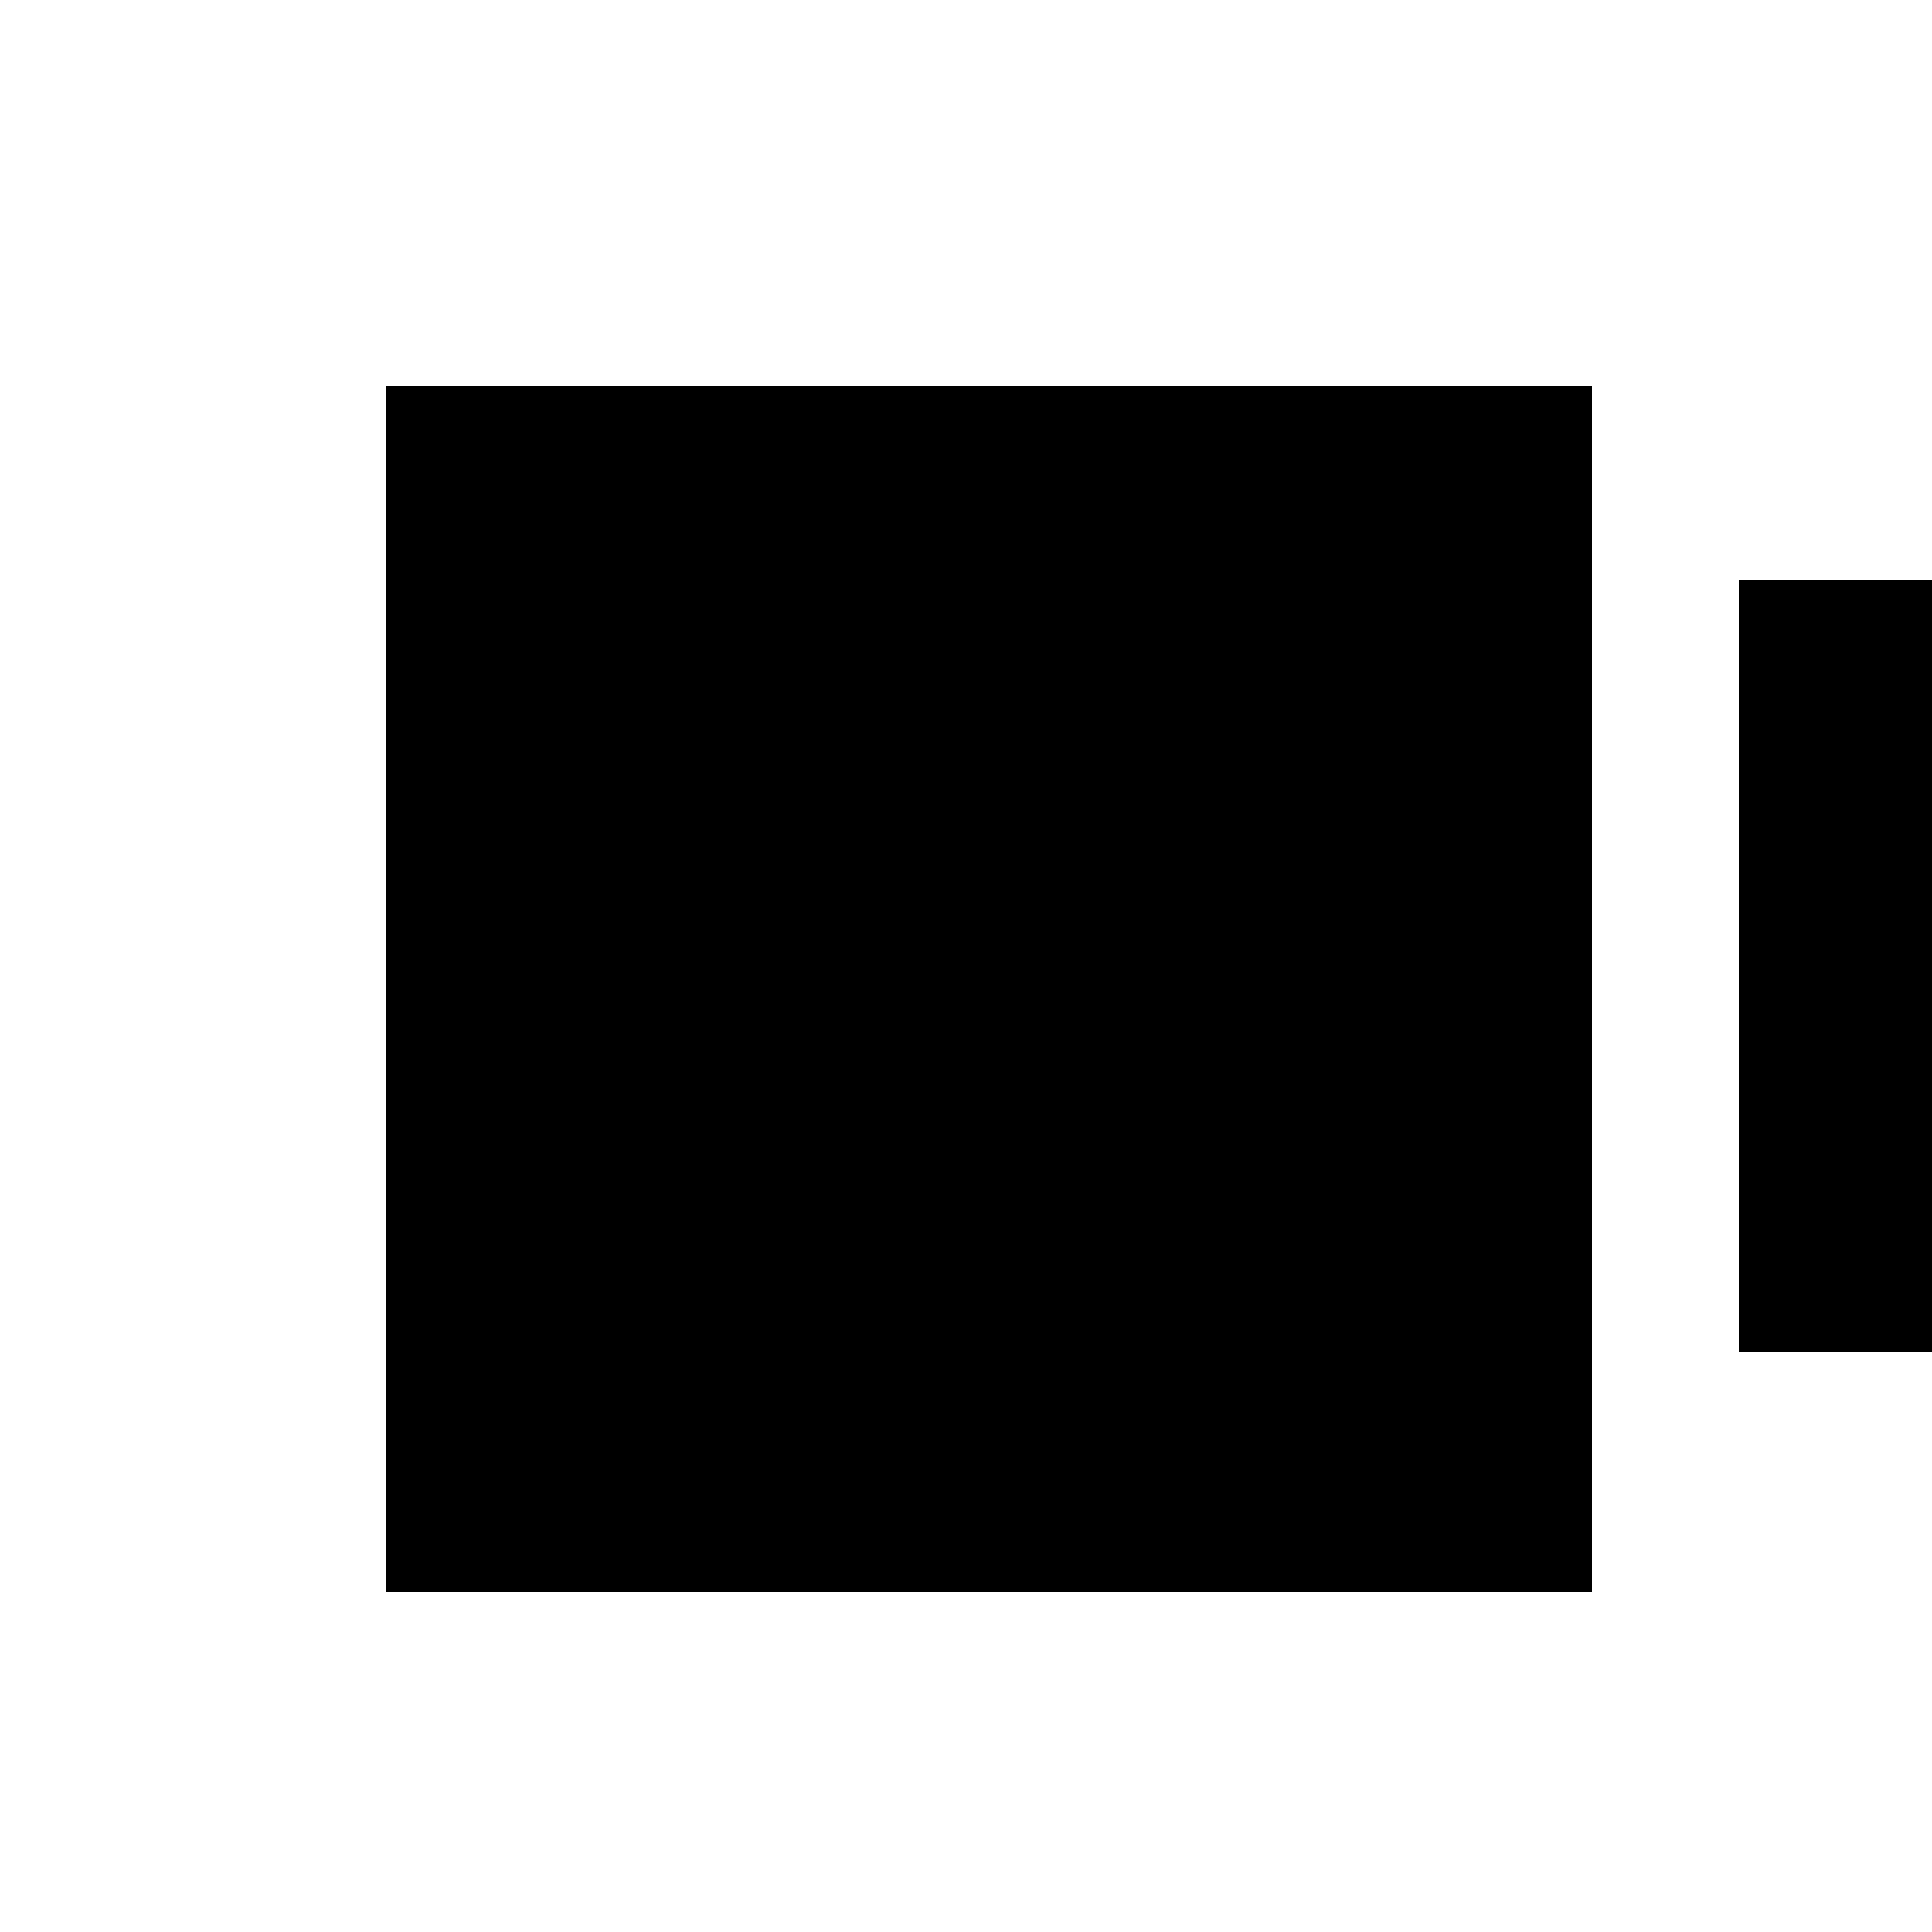 <!--

Generated by DrawGPT.
Free, open source, AI generated images in SVG, PNG, and HTML Canvas format.
https://drawgpt.ai

Created: 2024-01-16T07:07:02.136Z
Link: https://drawgpt.ai/prompt/137005/

-->
<svg xmlns="http://www.w3.org/2000/svg" xmlns:xlink="http://www.w3.org/1999/xlink" width="500" height="500"><defs/><g><rect fill="#FFFFFF" stroke="none" x="0" y="0" width="512" height="512"/><rect fill="#000000" stroke="none" x="100" y="100" width="312" height="312"/><rect fill="#000000" stroke="none" x="150" y="150" width="50" height="200"/><rect fill="#000000" stroke="none" x="250" y="150" width="50" height="200"/><rect fill="#000000" stroke="none" x="350" y="150" width="50" height="200"/><rect fill="#000000" stroke="none" x="450" y="150" width="50" height="200"/></g></svg>